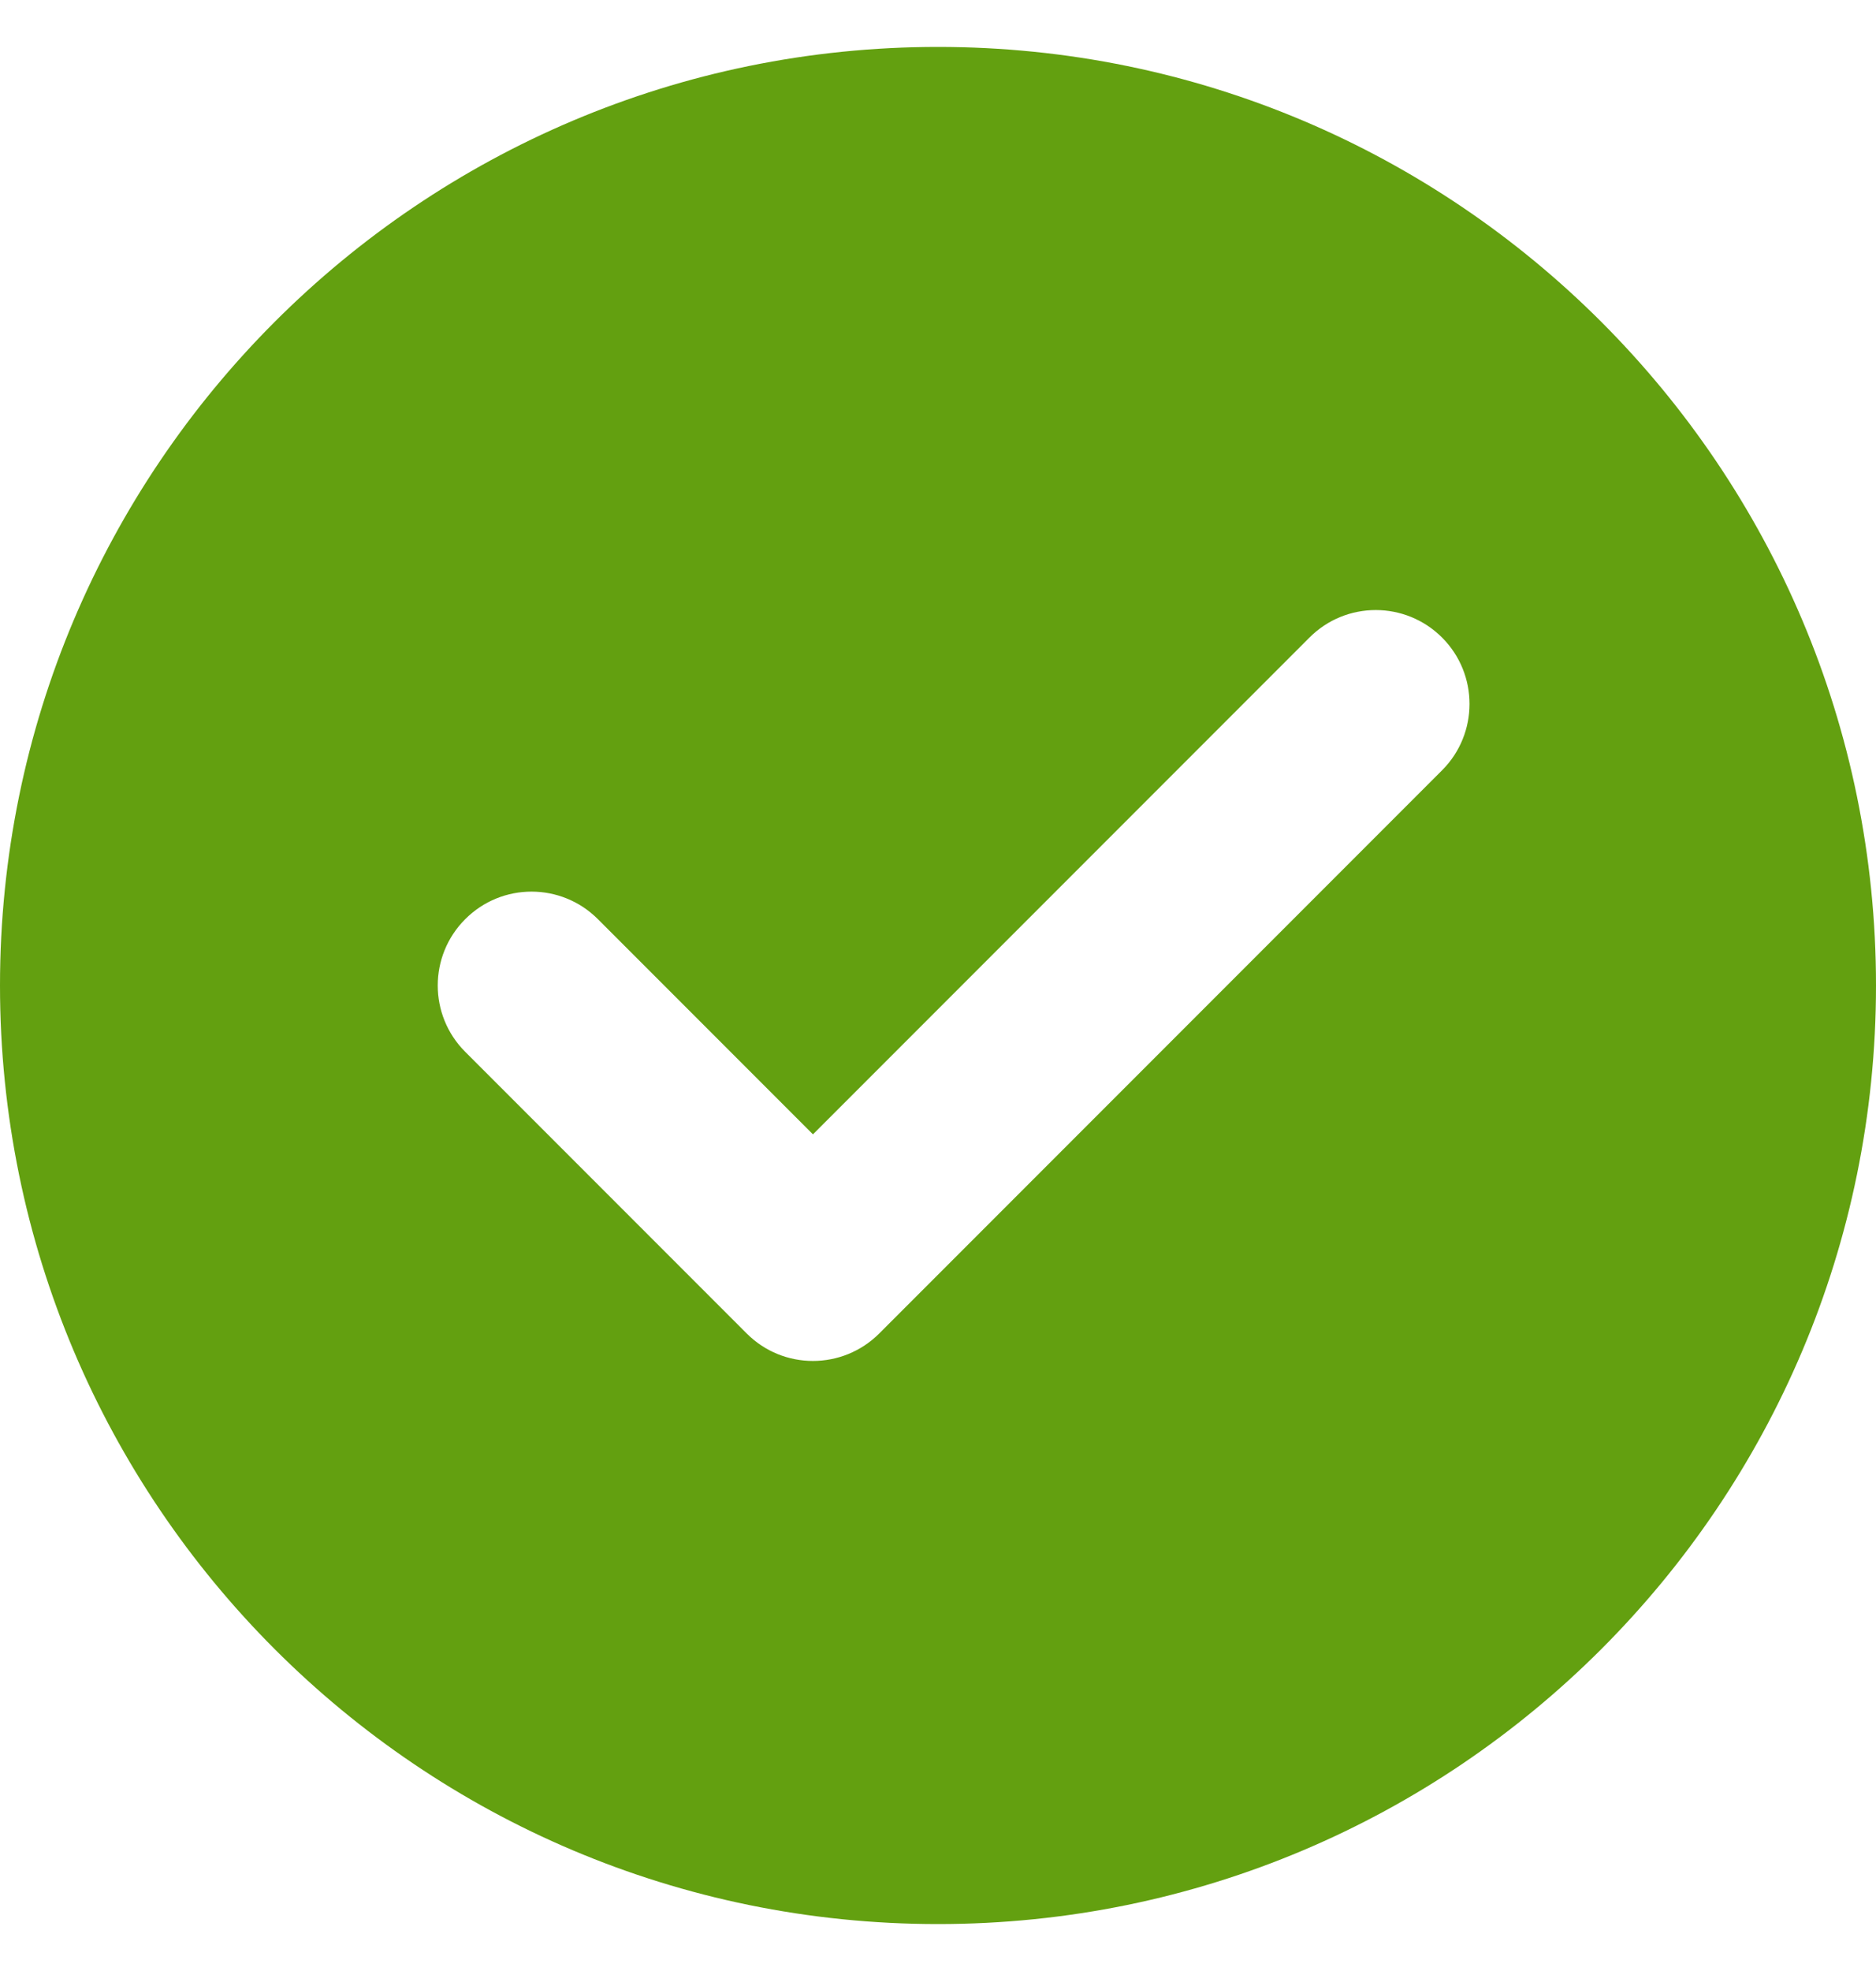 <svg width="20" height="21" viewBox="0 0 20 21" fill="none" xmlns="http://www.w3.org/2000/svg">
<path fill-rule="evenodd" clip-rule="evenodd" d="M20 10.5C20 16.023 15.523 20.5 10 20.5C4.477 20.5 0 16.023 0 10.5C0 4.977 4.477 0.5 10 0.5C15.523 0.5 20 4.977 20 10.5ZM15.374 8.207C15.764 7.817 15.764 7.183 15.374 6.793C14.983 6.402 14.35 6.402 13.96 6.793L8.667 12.086L6.374 9.793C5.983 9.402 5.35 9.402 4.96 9.793C4.569 10.183 4.569 10.817 4.96 11.207L7.96 14.207C8.35 14.598 8.983 14.598 9.374 14.207L15.374 8.207Z" fill="#63A010"/>
</svg>

